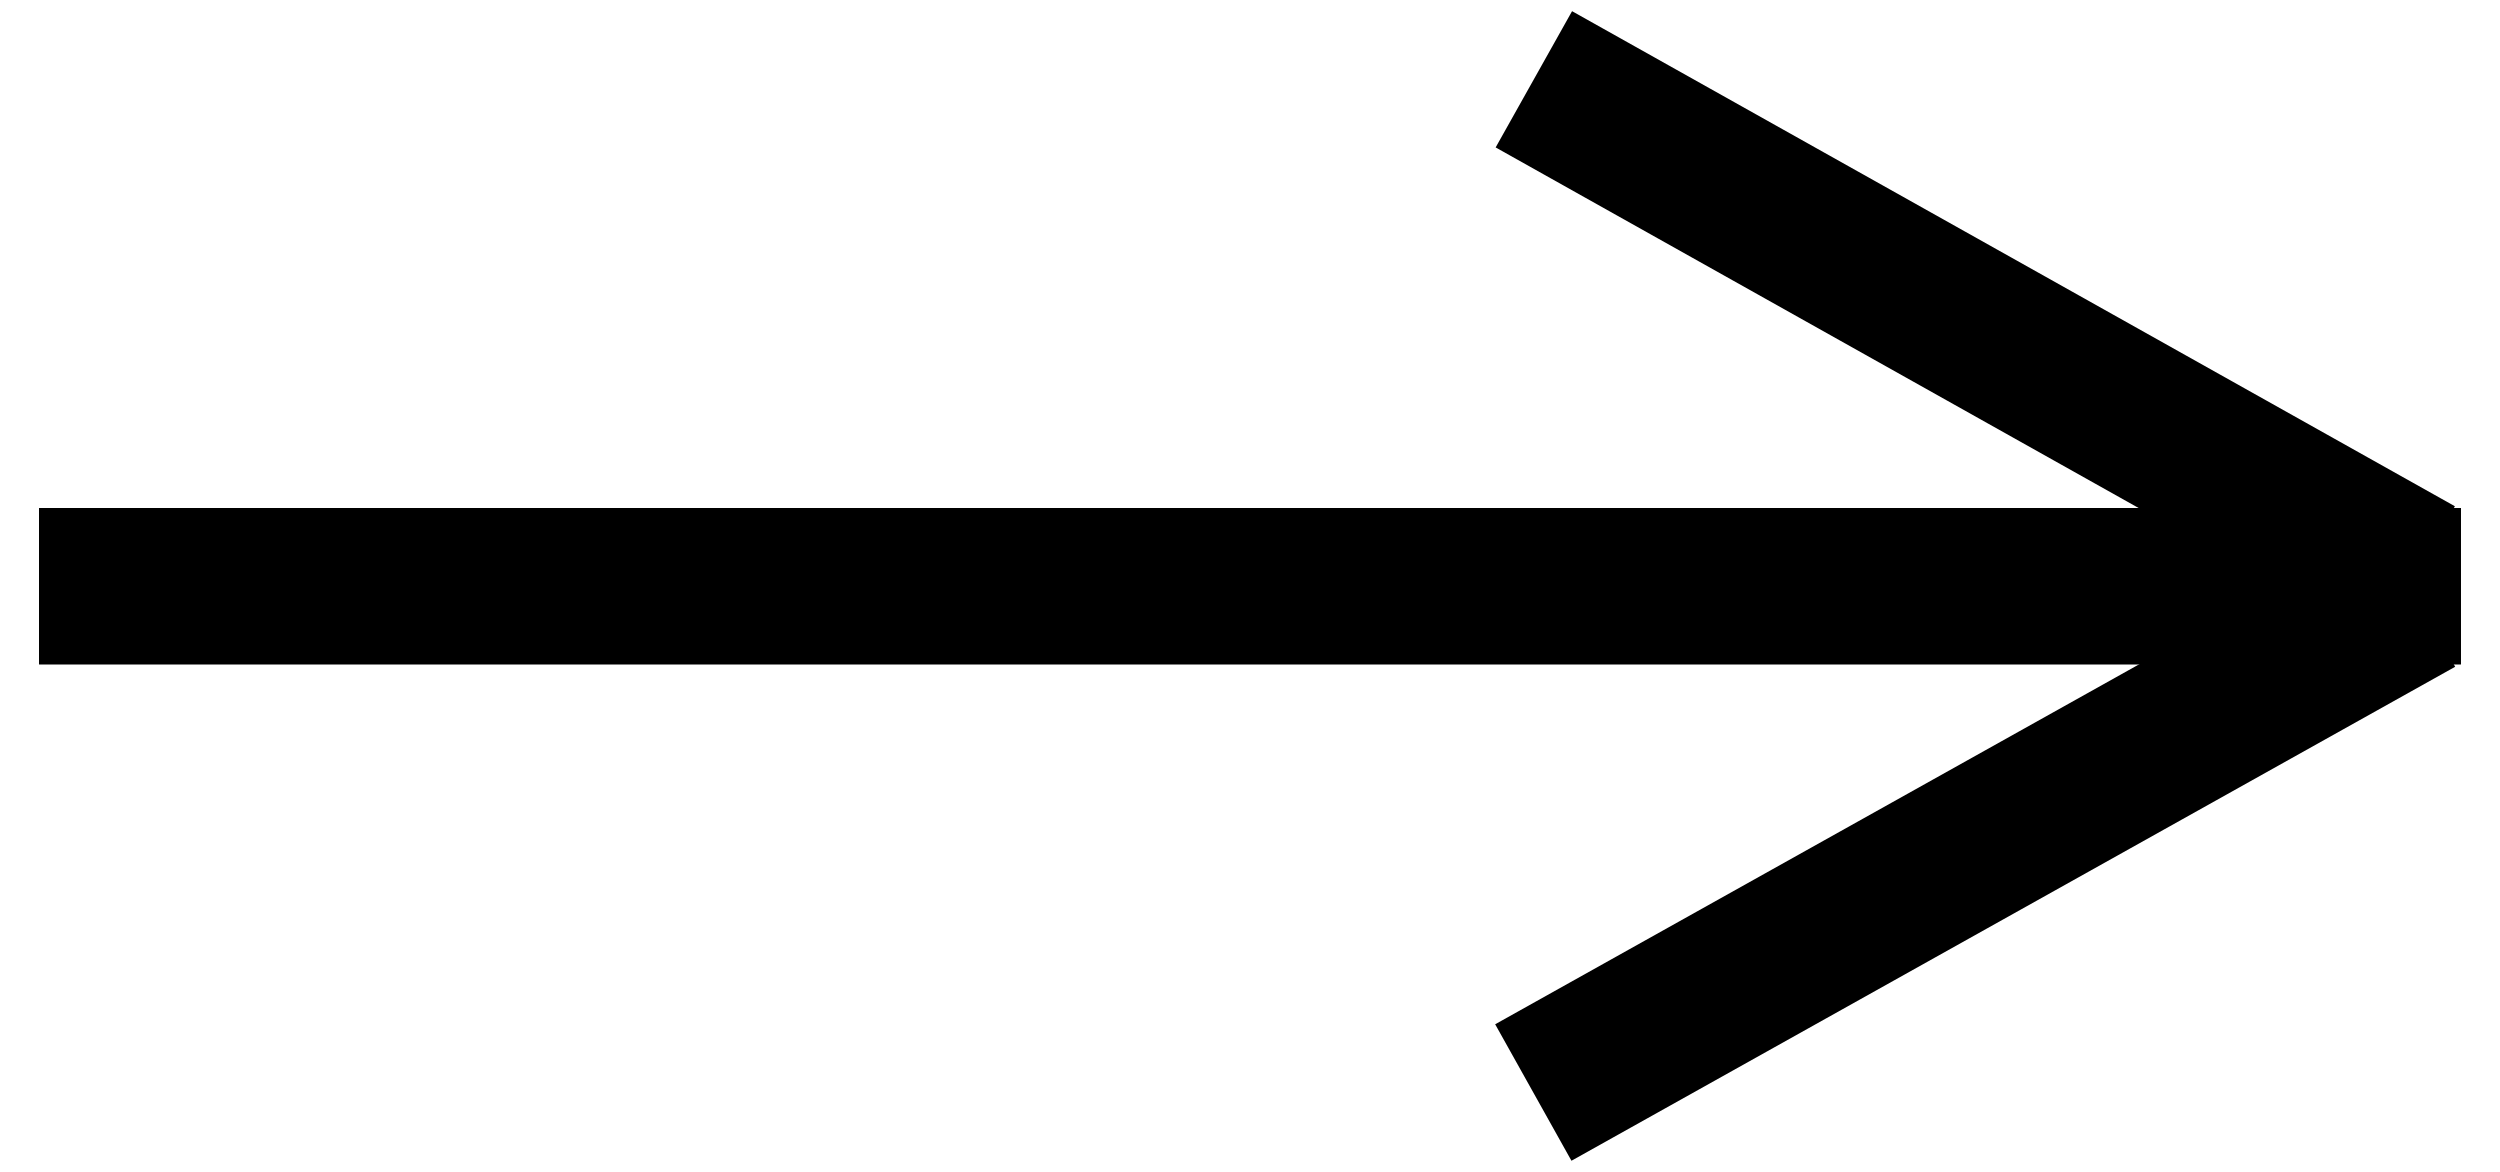 <?xml version="1.0" encoding="utf-8"?>
<!-- Generator: Adobe Illustrator 16.0.0, SVG Export Plug-In . SVG Version: 6.00 Build 0)  -->
<!DOCTYPE svg PUBLIC "-//W3C//DTD SVG 1.1//EN" "http://www.w3.org/Graphics/SVG/1.1/DTD/svg11.dtd">
<svg version="1.1" id="Ebene_1" xmlns="http://www.w3.org/2000/svg" xmlns:xlink="http://www.w3.org/1999/xlink" x="0px" y="0px"
	 width="32px" height="15px" viewBox="0 0 32 15" enable-background="new 0 0 32 15" xml:space="preserve">
<title>Button Pfeil</title>
<desc>Created with Sketch.</desc>
<g id="Symbols">
	<g id="Button-Pfeil">
		<g id="Group-2">
			<rect x="24.279" y="4.348" transform="matrix(-0.488 -0.873 0.873 -0.488 28.167 38.175)" width="2.001" height="12.957"/>
			<rect x="18.801" y="3.178" transform="matrix(-0.872 -0.489 0.489 -0.872 45.285 20.189)" width="12.959" height="2"/>
			<rect x="0.5" y="6.503" width="31" height="2"/>
			<rect x="0.5" y="6.503" width="31" height="2"/>
		</g>
	</g>
</g>
</svg>
